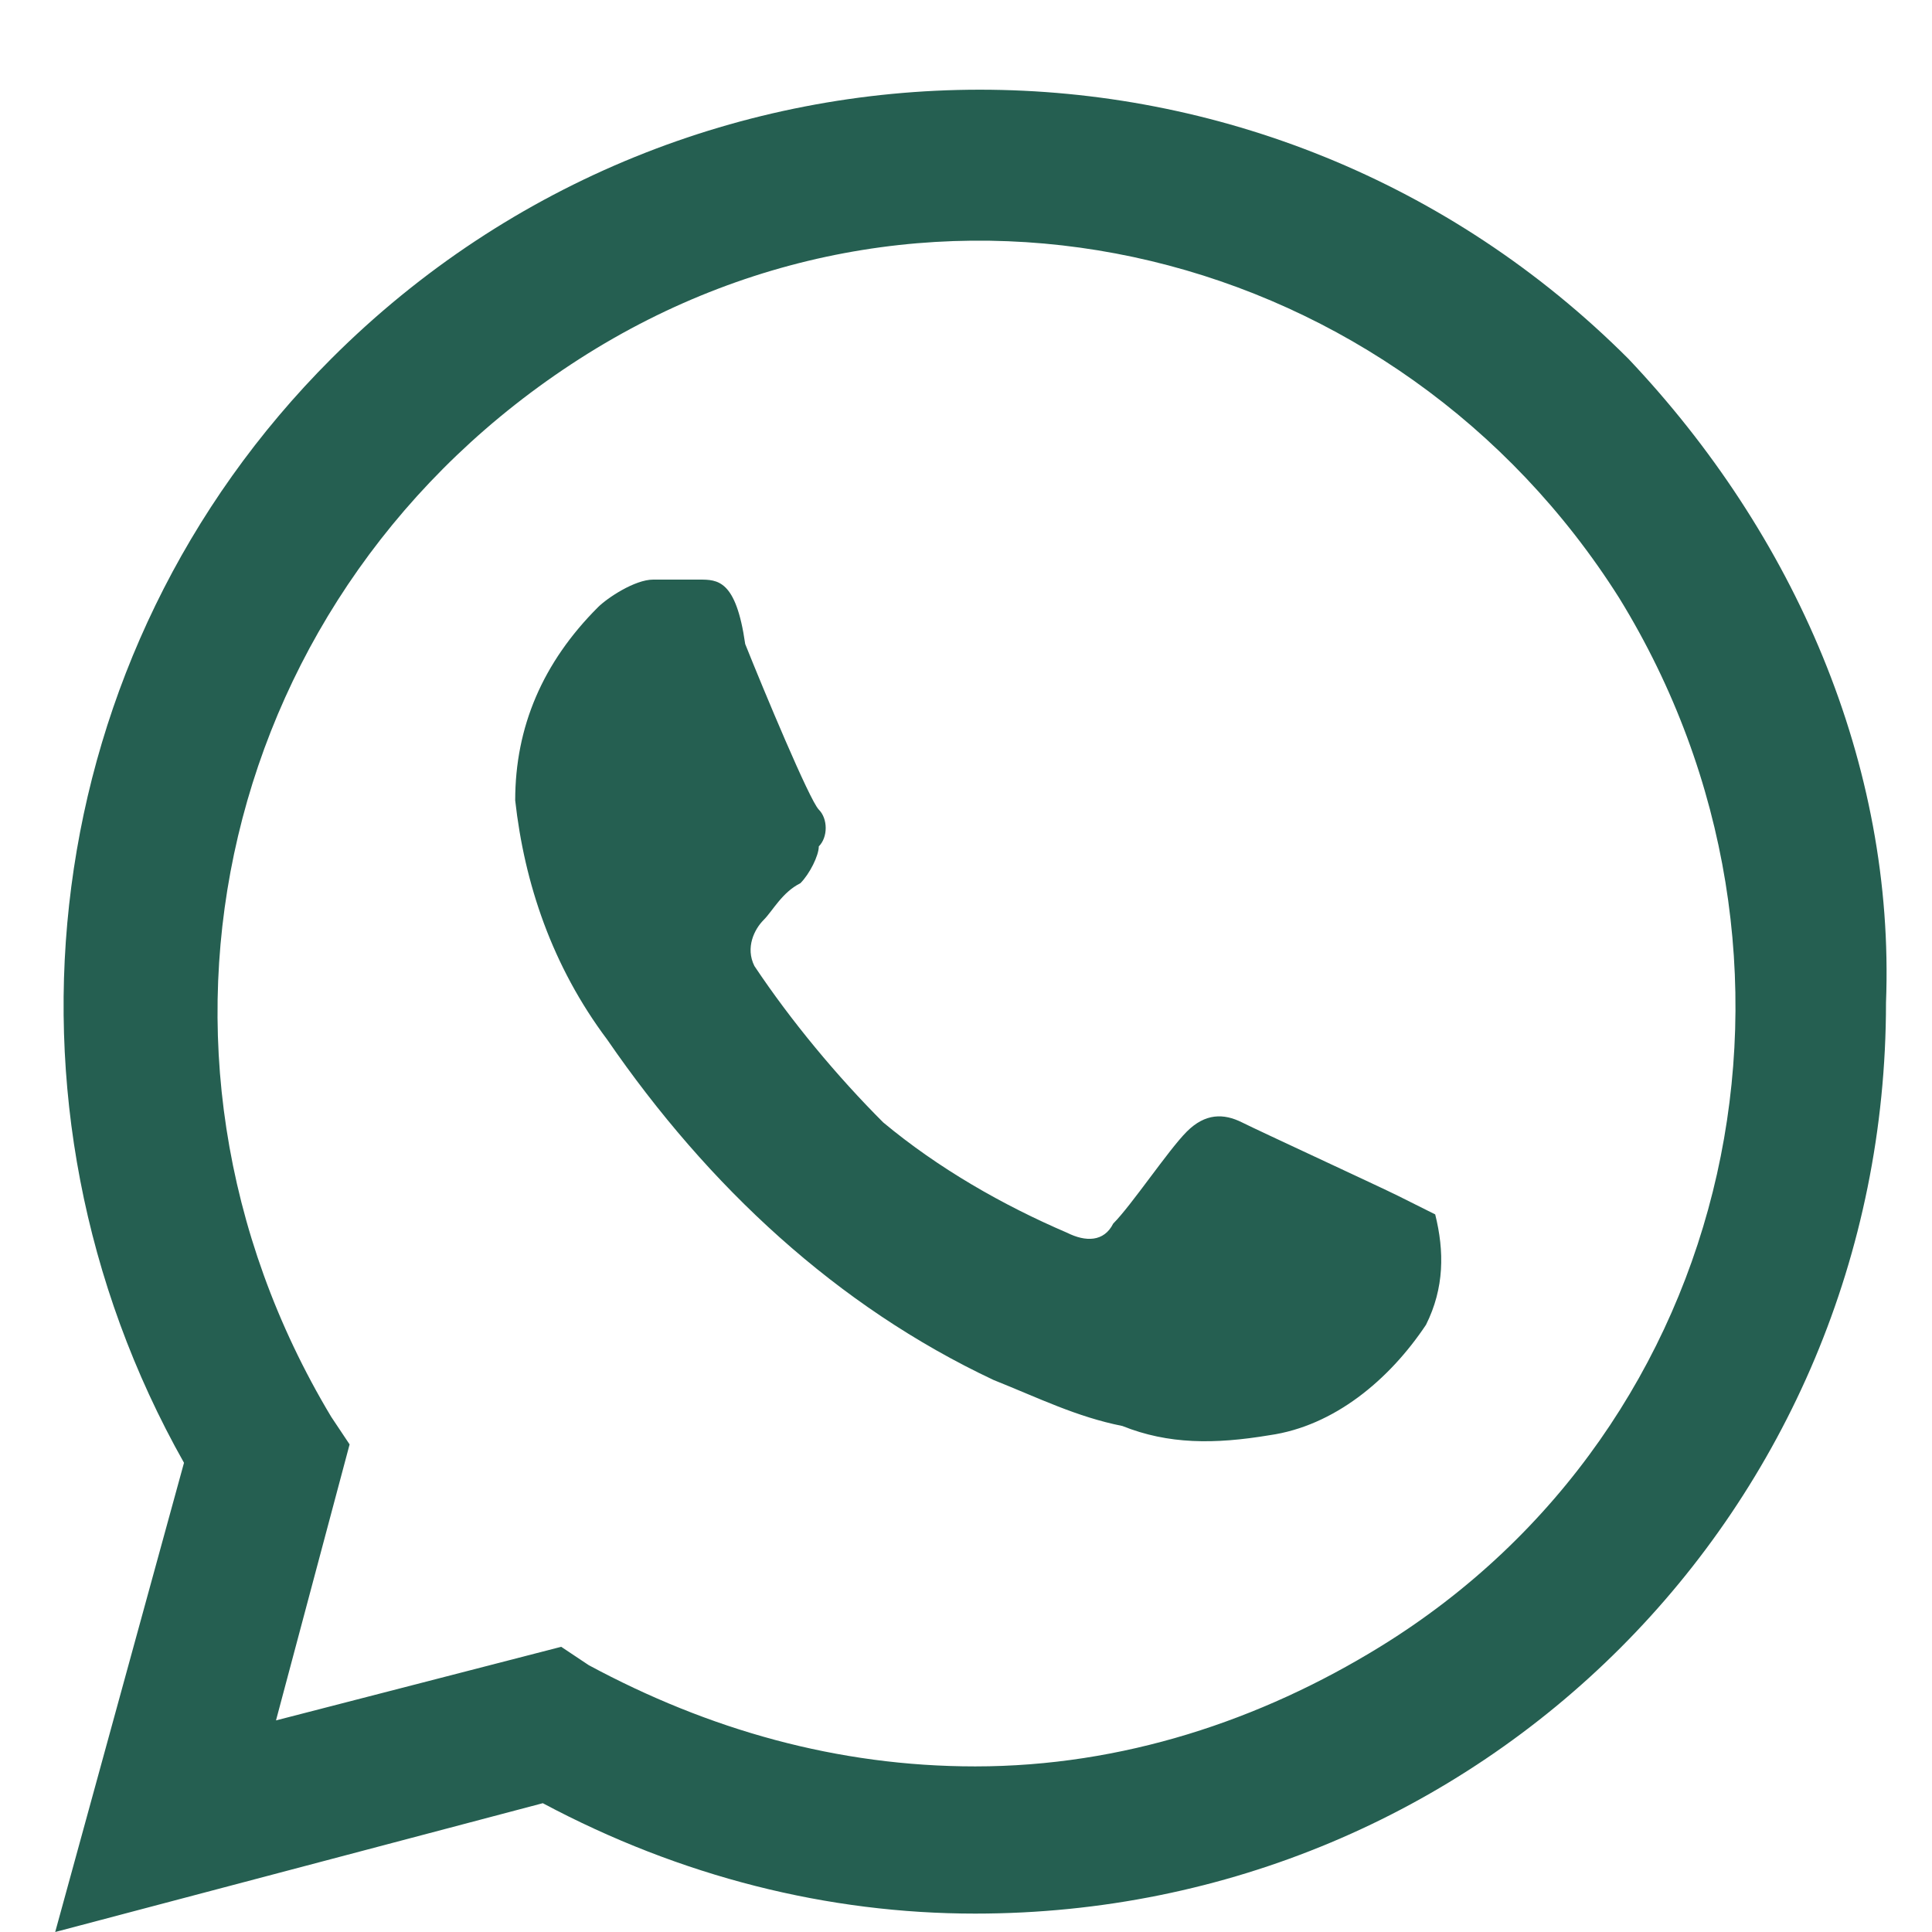 <svg width="21" height="21" viewBox="0 0 21 21" fill="none" xmlns="http://www.w3.org/2000/svg">
<path d="M15.2 13C15 12.9 13.7 12.3 13.5 12.2C13.3 12.1 13.1 12.1 12.9 12.3C12.7 12.5 12.3 13.1 12.1 13.3C12 13.5 11.8 13.5 11.6 13.4C10.9 13.1 10.2 12.7 9.6 12.2C9.1 11.7 8.6 11.1 8.2 10.5C8.1 10.3 8.2 10.1 8.3 10C8.4 9.9 8.5 9.7 8.7 9.6C8.8 9.5 8.9 9.3 8.9 9.2C9 9.1 9 8.9 8.9 8.8C8.8 8.7 8.3 7.5 8.1 7C8 6.3 7.8 6.3 7.6 6.3C7.5 6.3 7.3 6.3 7.1 6.3C6.9 6.3 6.6 6.5 6.5 6.6C5.9 7.2 5.6 7.9 5.6 8.7C5.7 9.6 6 10.5 6.6 11.3C7.7 12.9 9.1 14.2 10.8 15C11.3 15.2 11.7 15.4 12.2 15.5C12.7 15.7 13.2 15.7 13.8 15.6C14.5 15.5 15.1 15 15.5 14.4C15.7 14 15.7 13.6 15.6 13.2C15.6 13.2 15.4 13.1 15.2 13ZM17.7 3.9C13.8 -2.43187e-05 7.5 -2.43187e-05 3.6 3.9C0.4 7.1 -0.2 12 2 15.9L0.6 21L5.9 19.6C7.4 20.4 9 20.8 10.6 20.8C16.1 20.8 20.5 16.4 20.5 10.9C20.6 8.3 19.5 5.8 17.7 3.9ZM15 17.9C13.7 18.7 12.2 19.2 10.6 19.2C9.1 19.2 7.7 18.8 6.4 18.1L6.1 17.9L3 18.7L3.8 15.7L3.6 15.4C1.2 11.4 2.4 6.4 6.3 3.9C10.2 1.4 15.2 2.7 17.6 6.5C20 10.4 18.9 15.5 15 17.9Z" fill="#255F51"/>
</svg>
